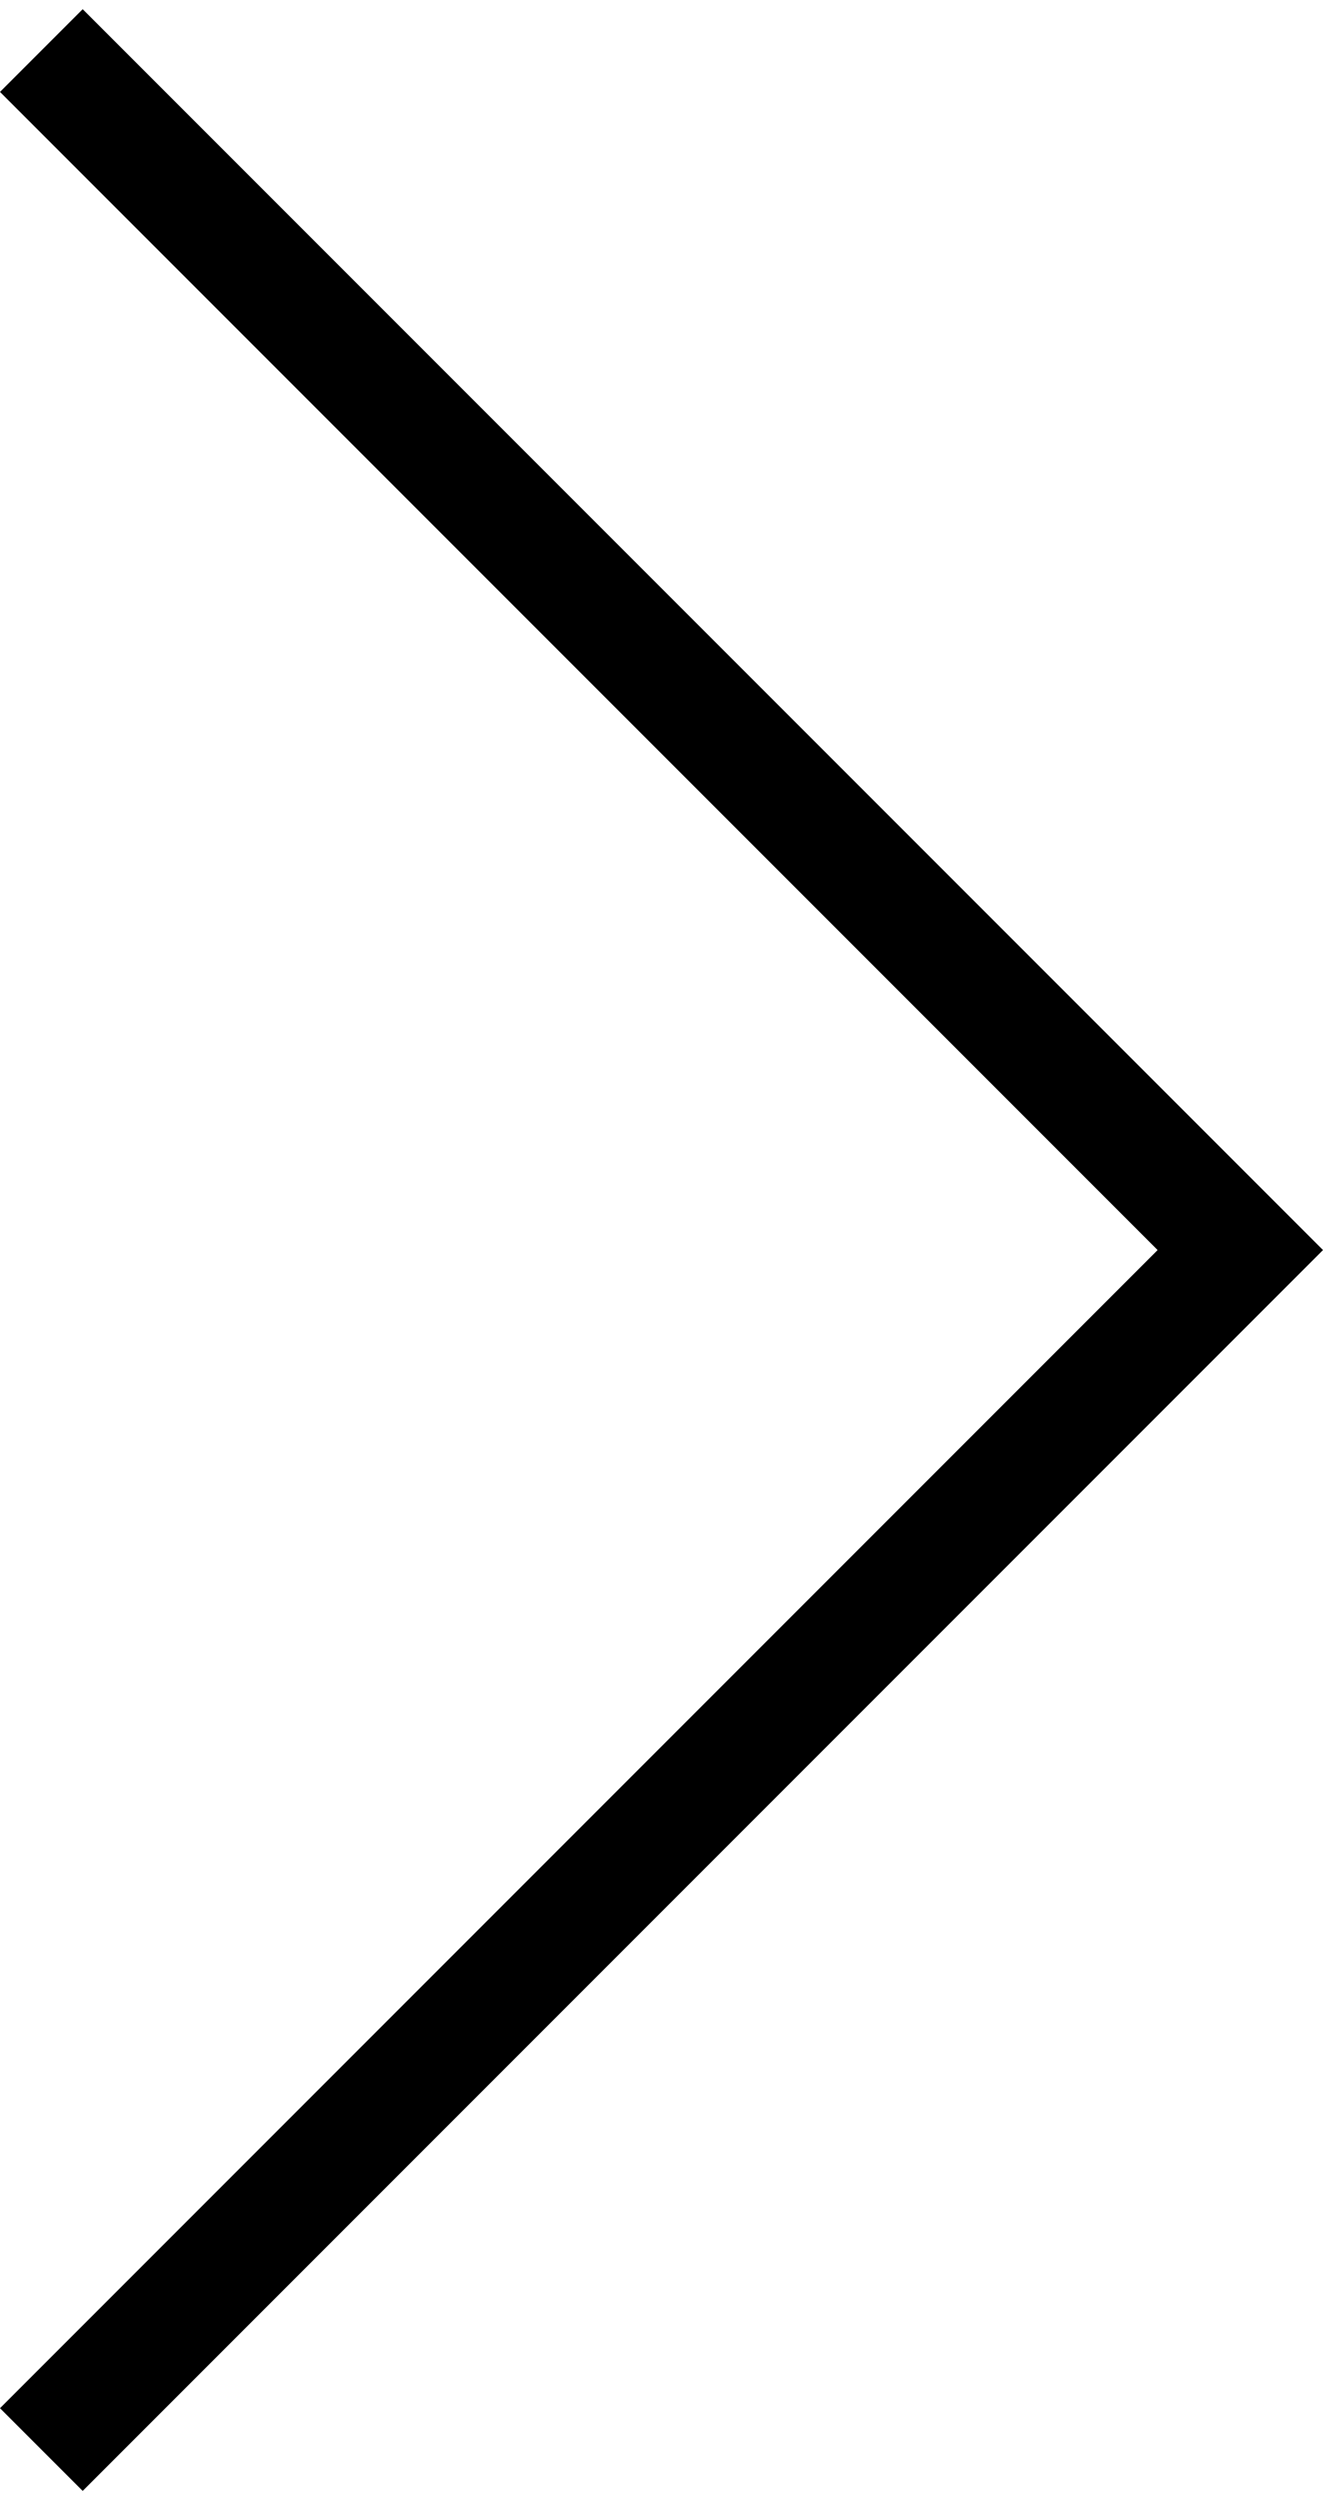 <svg xmlns="http://www.w3.org/2000/svg" width="27" height="51" viewBox="0 0 1600 3000" shape-rendering="geometricPrecision" text-rendering="geometricPrecision" image-rendering="optimizeQuality" fill-rule="evenodd" clip-rule="evenodd"><path fill-rule="nonzero" d="M0 2900l1400-1400L0 100 100 0l1500 1500L100 3000z"/></svg>